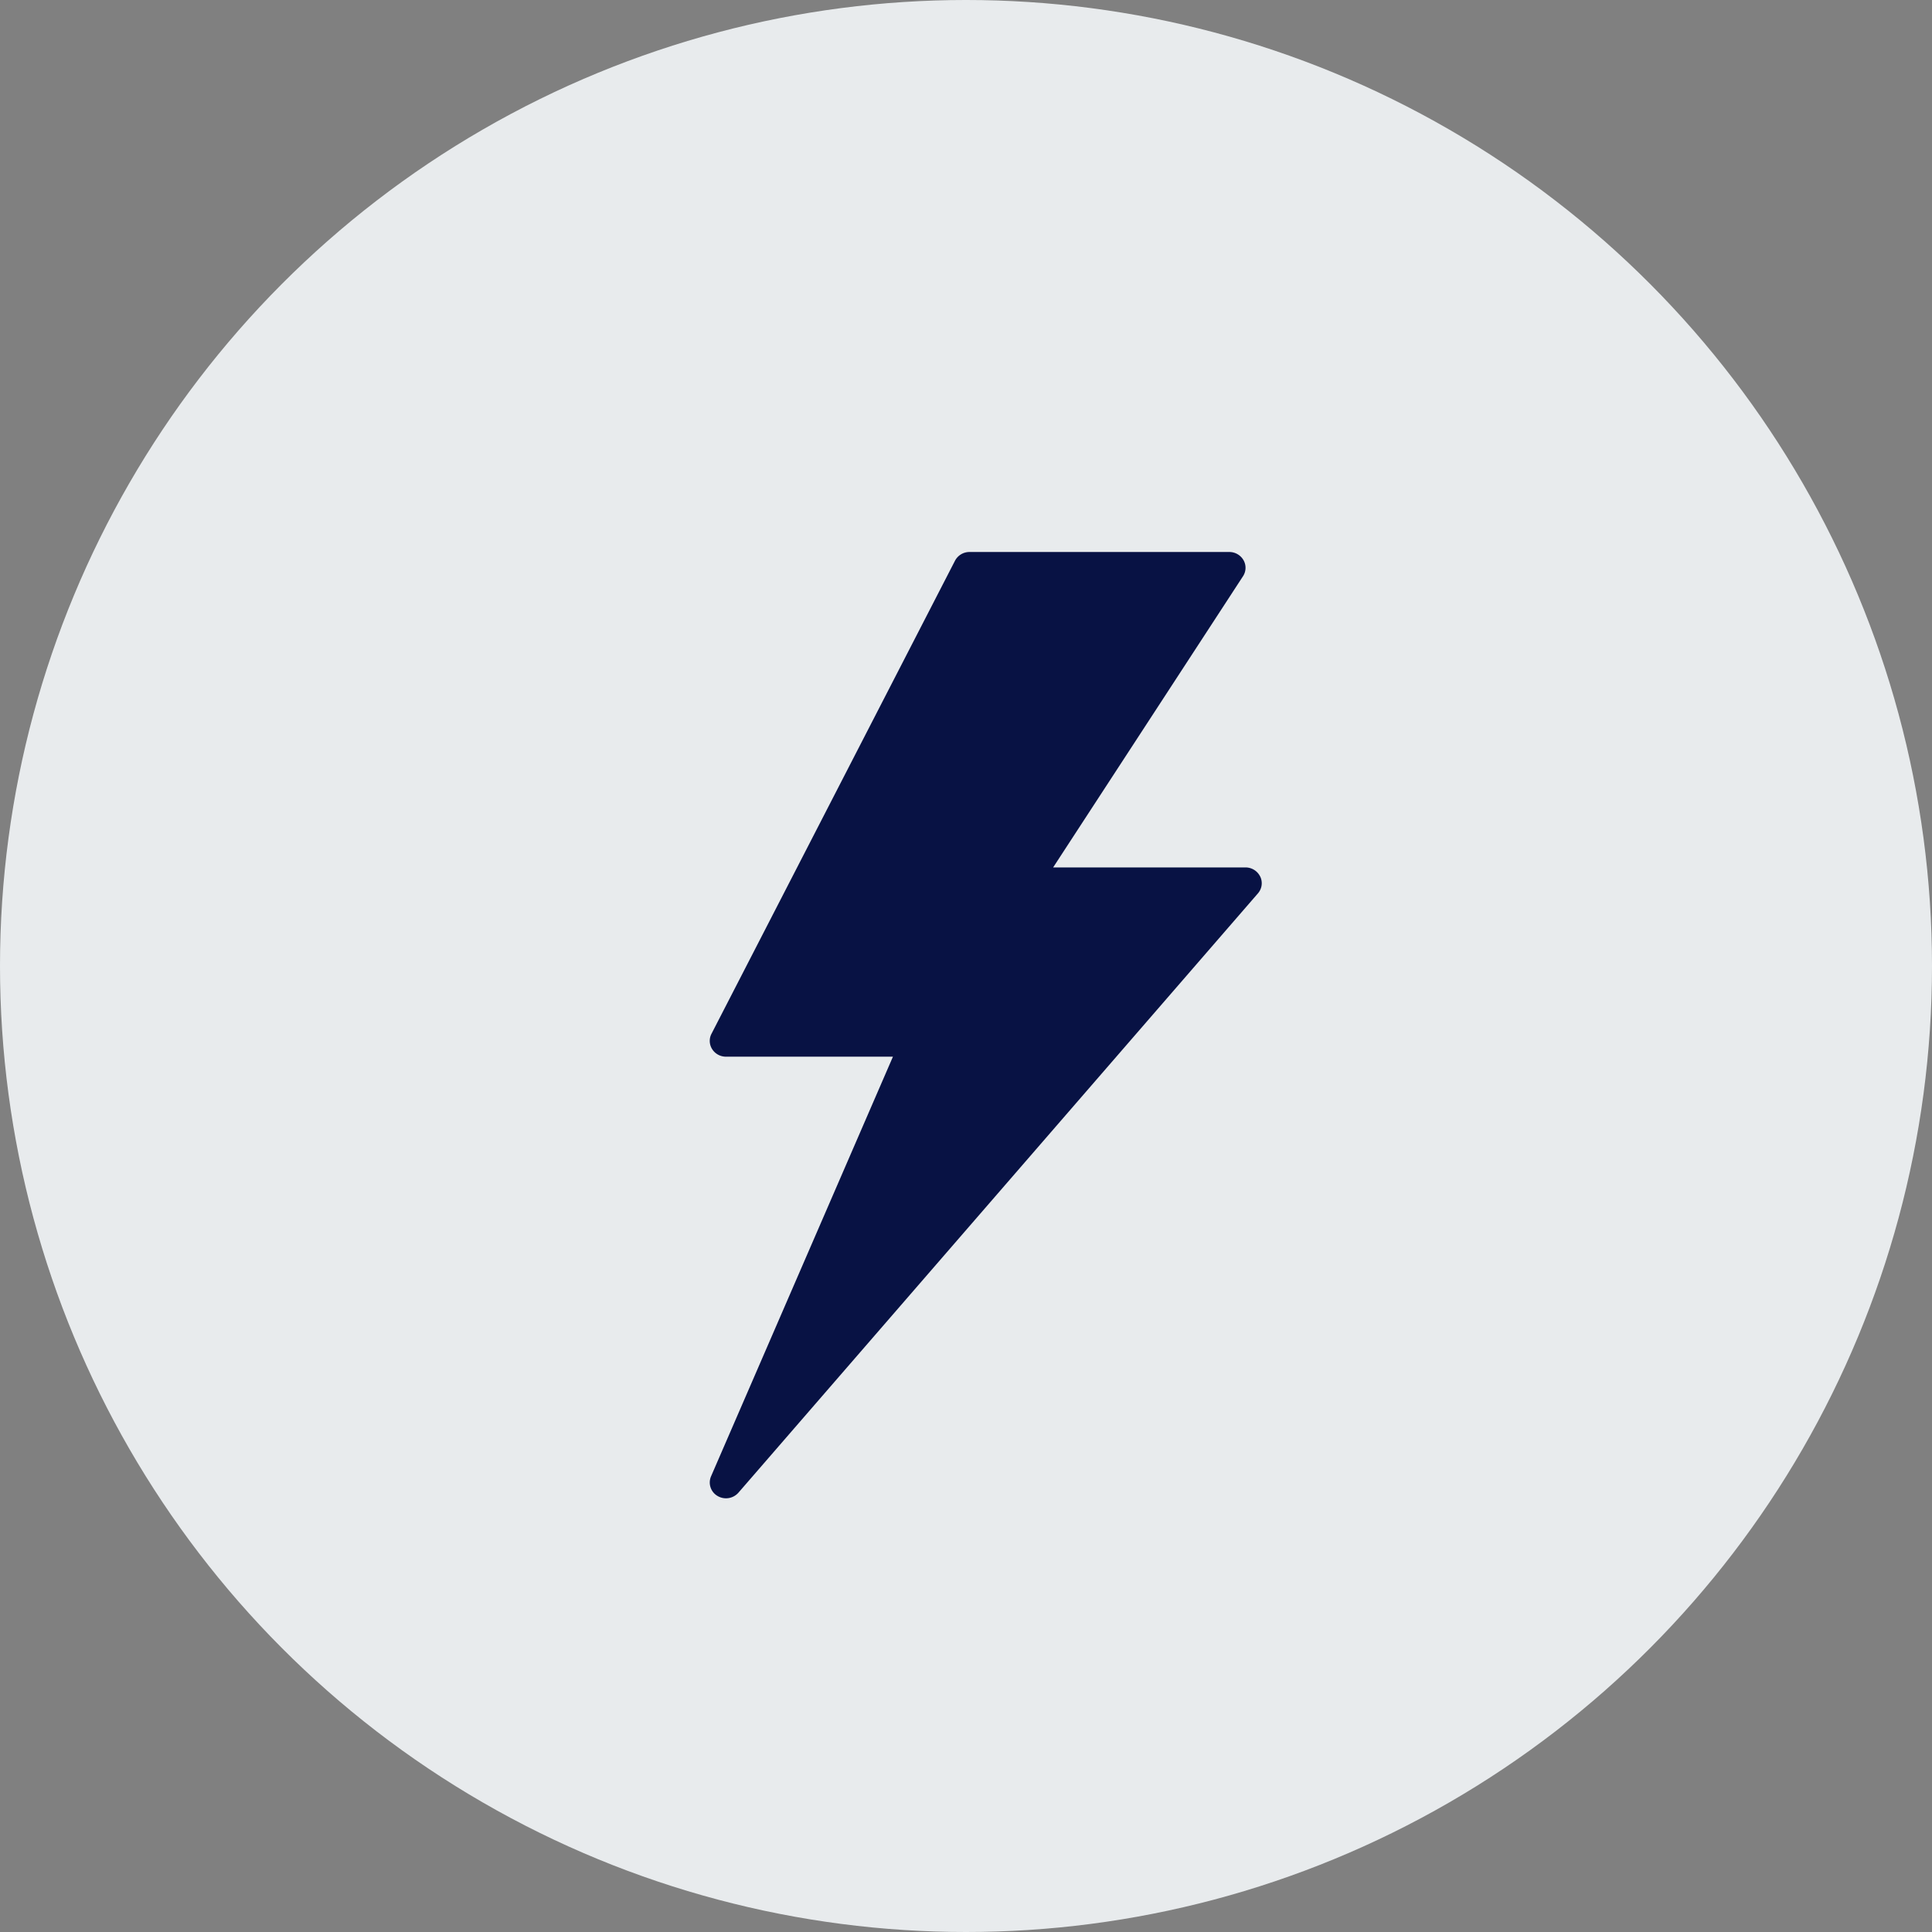 <svg xmlns="http://www.w3.org/2000/svg" width="49" height="49" viewBox="0 0 49 49">
    <rect x="0" y="0" width="49" height="49" fill="#808080" stroke="none"/>
    <g fill="none" fill-rule="evenodd">
        <circle cx="24.5" cy="24.5" r="24.5" fill="#E8EBED"/>
        <path fill="#081244" fill-rule="nonzero" d="M31.961 22.231a.413.413 0 0 0-.373-.231H26.71l4.816-7.386a.39.39 0 0 0 .012-.407.414.414 0 0 0-.36-.207h-6.589a.414.414 0 0 0-.368.221l-6.177 12a.39.39 0 0 0 .019.389c.075.118.207.19.35.19h4.234l-4.614 10.645a.395.395 0 0 0 .165.496.42.42 0 0 0 .53-.083l13.176-15.2a.391.391 0 0 0 .058-.427z"/>
    </g>
</svg>
